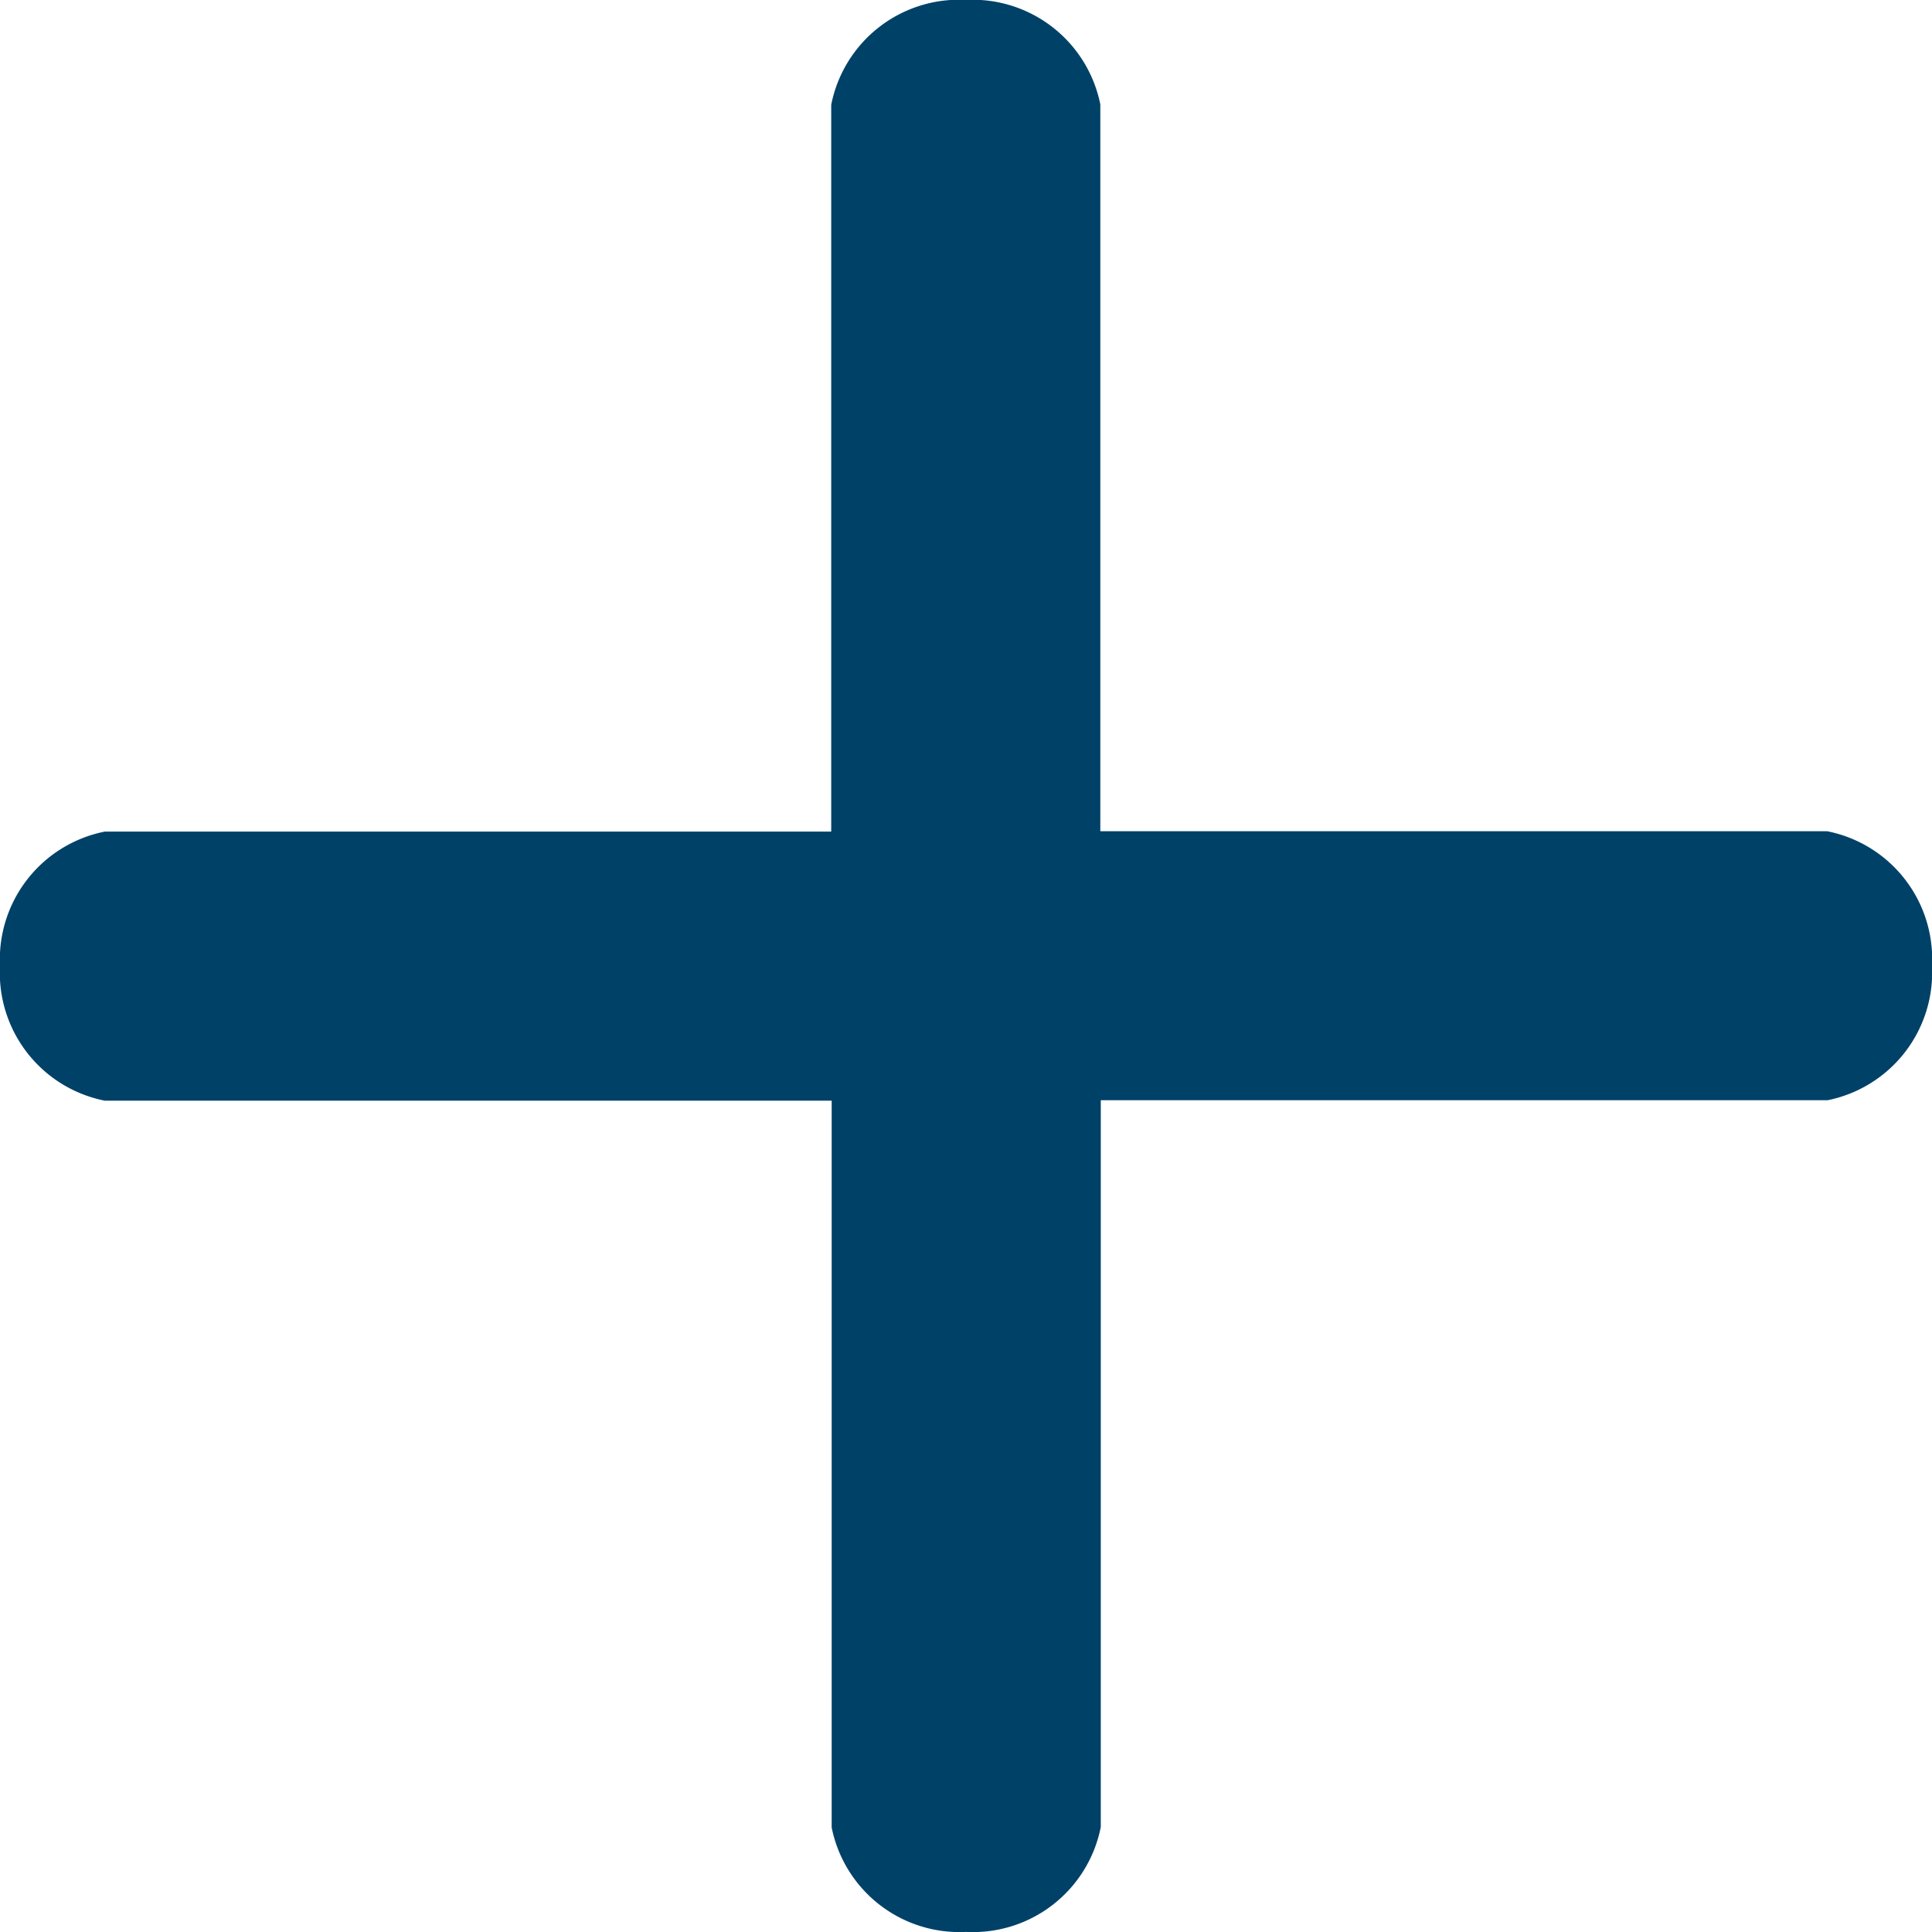 <svg xmlns="http://www.w3.org/2000/svg" width="21" height="21" viewBox="0 0 21 21">
  <g id="add" transform="translate(0 -0.001)">
    <g id="Group_1423" data-name="Group 1423" transform="translate(0 0.001)">
      <path id="Path_745" data-name="Path 745" d="M19.86,9.036h-7.9v-7.9A1.416,1.416,0,0,0,10.5,0a1.416,1.416,0,0,0-1.465,1.14v7.9H1.14A1.416,1.416,0,0,0,0,10.5a1.416,1.416,0,0,0,1.14,1.465h7.9v7.9A1.416,1.416,0,0,0,10.5,21a1.416,1.416,0,0,0,1.465-1.14v-7.9h7.9A1.416,1.416,0,0,0,21,10.5,1.416,1.416,0,0,0,19.86,9.036Z" transform="translate(0 -0.001)" fill="#004168"/>
    </g>
  </g>
</svg>
